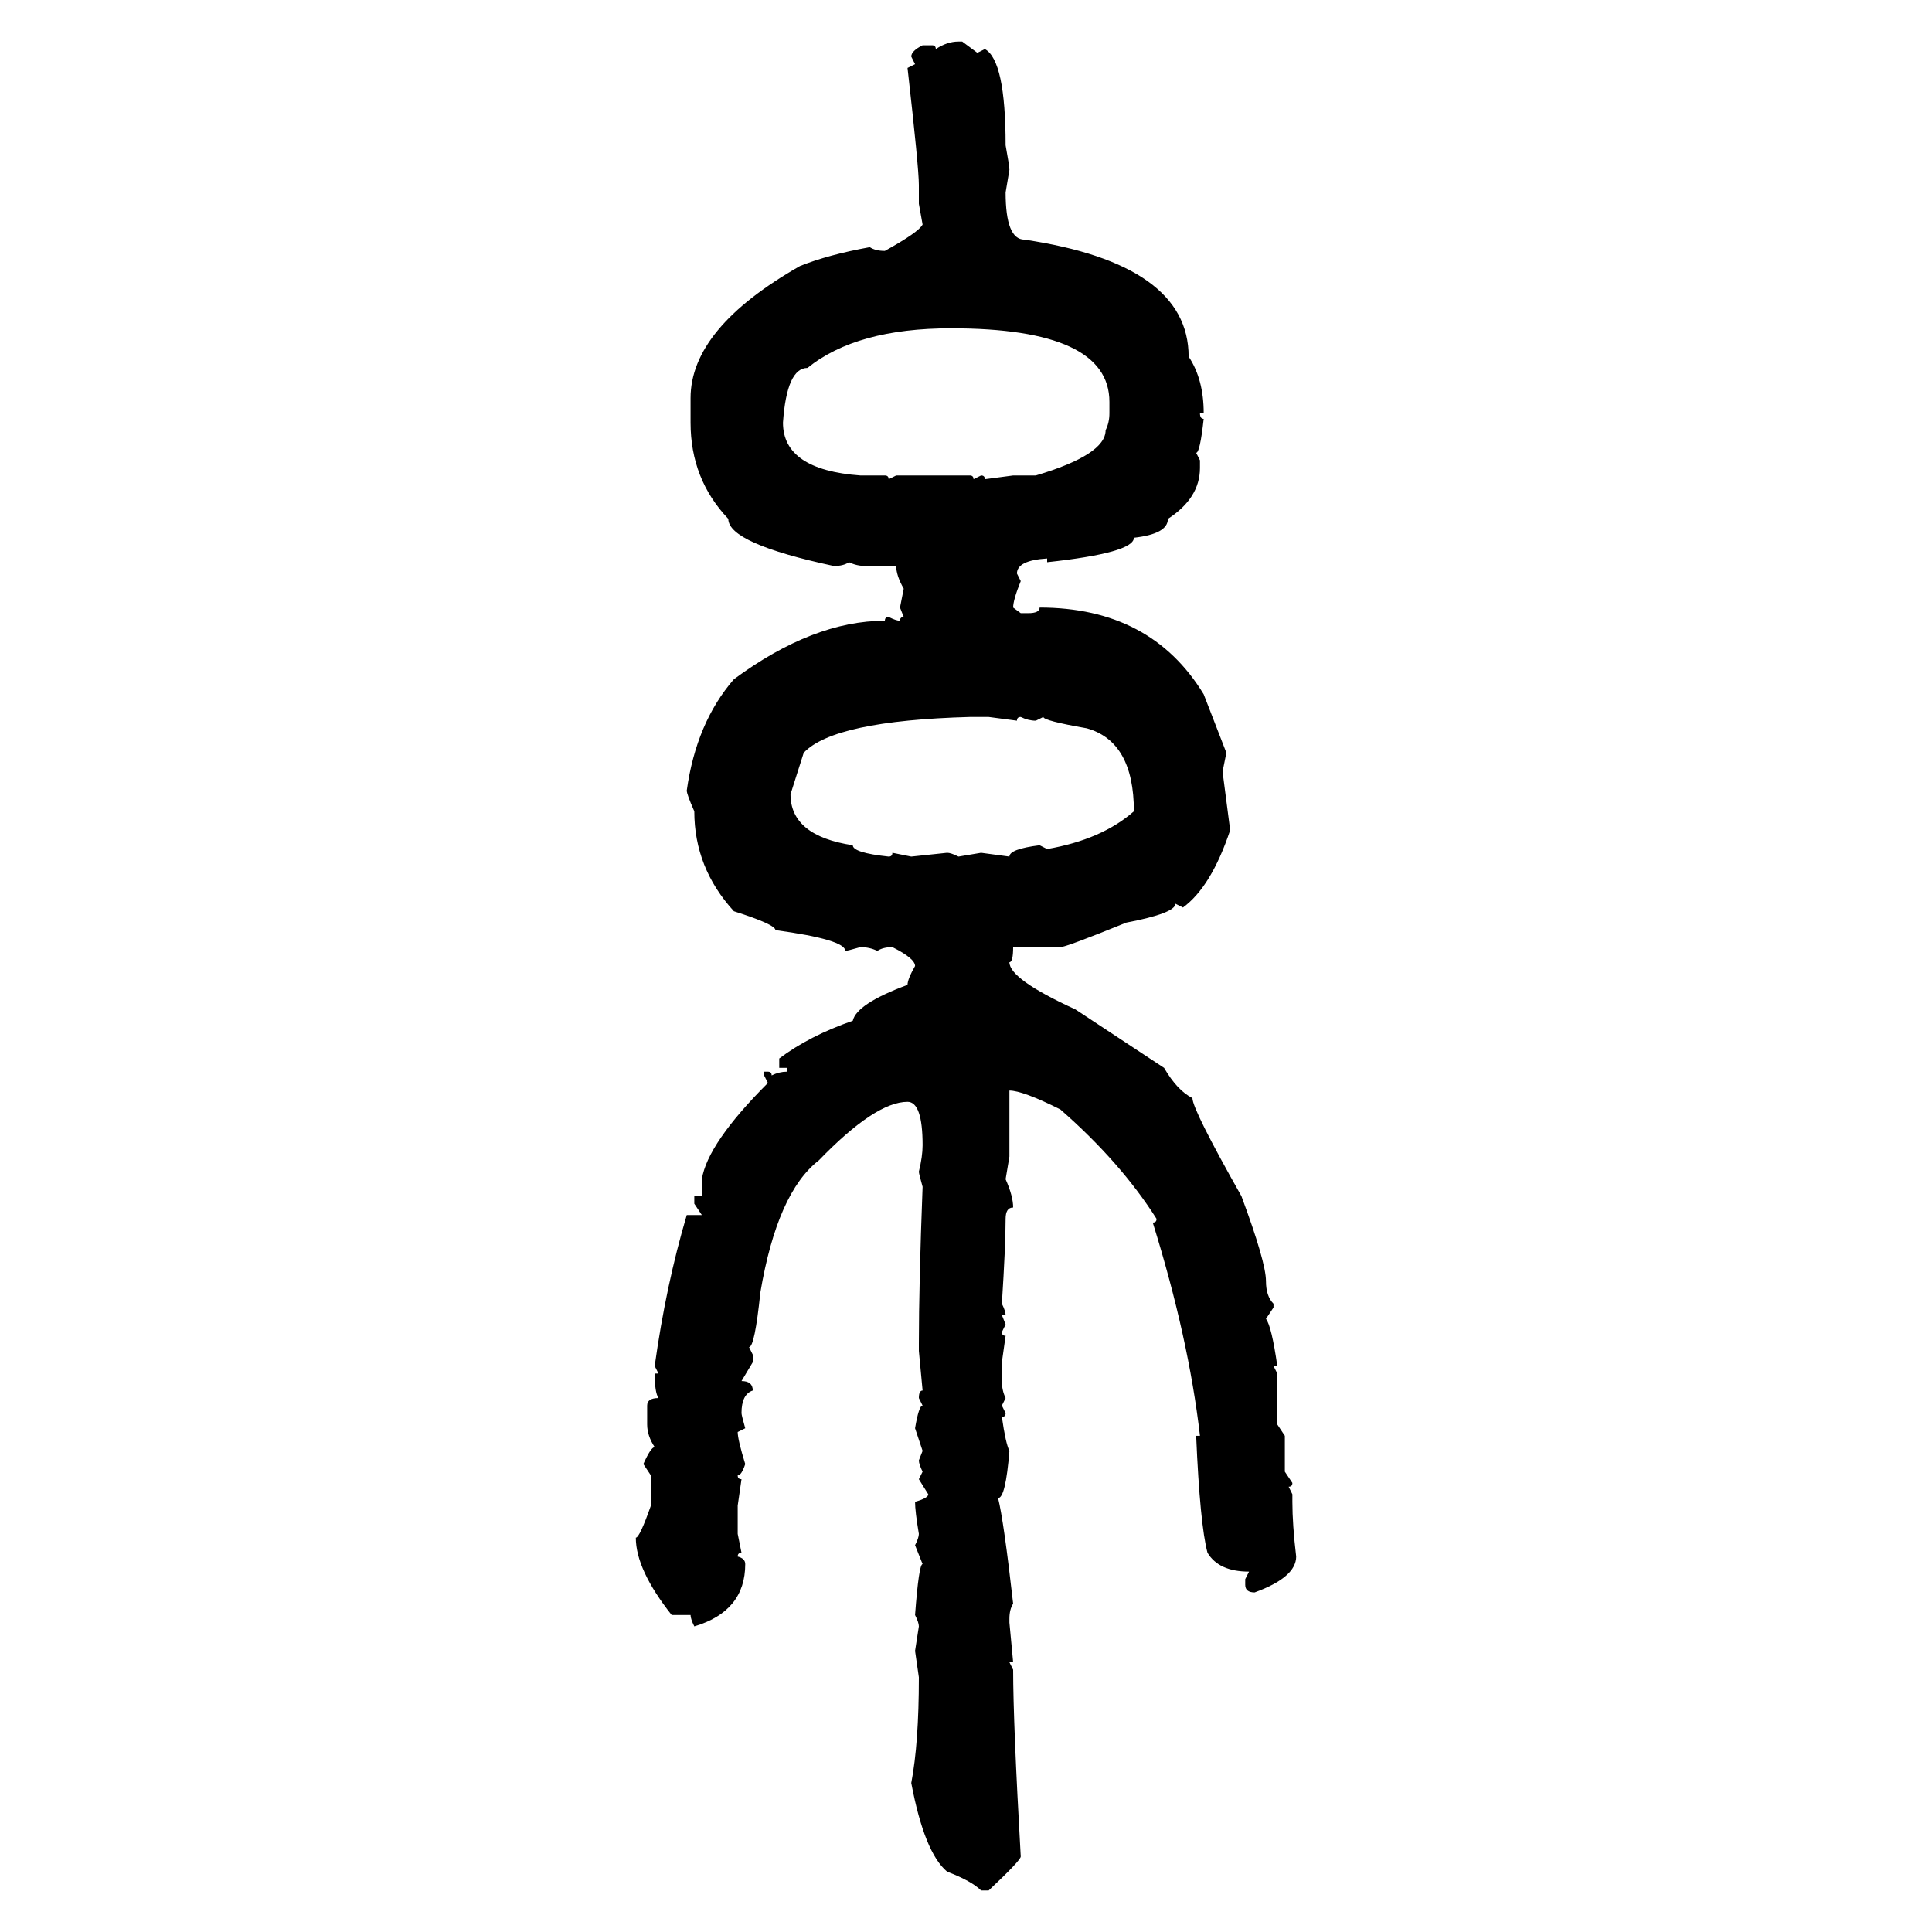 <svg xmlns="http://www.w3.org/2000/svg" xmlns:xlink="http://www.w3.org/1999/xlink" width="300" height="300"><path d="M148.83 6.45L148.83 6.45L149.41 6.45L151.76 8.20L152.93 7.62Q156.15 9.38 156.15 22.56L156.15 22.56Q156.74 25.78 156.74 26.37L156.74 26.37L156.15 29.88Q156.15 37.21 159.08 37.21L159.08 37.21Q184.57 41.02 184.57 55.37L184.57 55.37Q186.91 58.89 186.91 64.16L186.91 64.16L186.33 64.16Q186.33 65.04 186.91 65.04L186.91 65.04Q186.33 70.31 185.74 70.31L185.74 70.31L186.33 71.48L186.33 72.66Q186.33 77.34 181.35 80.57L181.35 80.57Q181.35 82.91 176.07 83.50L176.07 83.50Q176.07 85.84 162.60 87.30L162.60 87.30L162.60 86.72Q157.91 87.01 157.91 89.06L157.91 89.06L158.50 90.23Q157.32 93.16 157.32 94.34L157.32 94.34L158.50 95.21L159.67 95.21Q161.43 95.21 161.43 94.34L161.43 94.34Q178.71 94.34 186.91 107.81L186.91 107.81L190.43 116.89L189.84 119.82L191.02 128.91Q188.09 137.70 183.69 140.92L183.69 140.92L182.52 140.33Q182.52 141.80 174.90 143.26L174.90 143.26Q165.53 147.07 164.65 147.07L164.65 147.07L157.32 147.07Q157.32 149.41 156.74 149.41L156.74 149.41Q156.74 152.05 166.99 156.74L166.99 156.74L180.76 165.82Q182.81 169.34 185.16 170.51L185.16 170.51Q185.16 172.27 192.77 185.74L192.77 185.74Q196.58 196.00 196.58 198.93L196.58 198.93Q196.58 201.27 197.75 202.44L197.75 202.44L197.75 203.03L196.58 204.79Q197.46 205.96 198.34 212.11L198.34 212.11L197.75 212.11L198.34 213.28L198.34 221.19L199.51 222.95L199.51 228.52L200.68 230.27Q200.68 230.86 200.10 230.86L200.10 230.86L200.68 232.03L200.68 233.20Q200.68 236.72 201.27 241.70L201.27 241.70Q201.27 244.92 194.82 247.27L194.82 247.27Q193.36 247.27 193.36 246.09L193.36 246.09L193.36 245.21L193.95 244.04Q189.26 244.04 187.50 241.11L187.50 241.11Q186.33 236.72 185.74 222.95L185.74 222.95L186.33 222.95Q184.57 207.71 179.00 189.84L179.00 189.84Q179.59 189.84 179.59 189.26L179.59 189.26Q174.02 180.47 164.65 172.27L164.65 172.27Q158.79 169.34 156.74 169.34L156.74 169.34L156.74 179.59L156.15 183.11Q157.32 185.74 157.32 187.50L157.32 187.50Q156.15 187.50 156.15 189.26L156.15 189.26Q156.15 193.36 155.57 202.44L155.57 202.44Q156.15 203.61 156.15 204.20L156.15 204.20L155.57 204.20L156.15 205.66L155.57 206.84Q155.57 207.42 156.15 207.42L156.15 207.42L155.57 211.52L155.57 214.45Q155.57 215.92 156.15 217.09L156.15 217.09L155.57 218.26L156.15 219.43Q156.15 220.02 155.57 220.02L155.57 220.02Q156.15 224.12 156.74 225.29L156.74 225.29Q156.15 232.62 154.98 232.62L154.98 232.62Q155.86 236.13 157.32 249.02L157.32 249.02Q156.74 249.90 156.74 251.37L156.74 251.37L156.74 251.95L157.32 258.11L156.74 258.11L157.32 259.28Q157.32 267.48 158.50 288.28L158.50 288.28Q158.50 288.87 153.52 293.55L153.52 293.55L152.34 293.55Q150.88 292.09 147.07 290.63L147.07 290.63Q143.55 287.70 141.50 276.86L141.50 276.86Q142.68 270.70 142.68 260.45L142.68 260.45L142.09 256.35L142.68 252.54Q142.68 251.95 142.09 250.78L142.09 250.78Q142.68 242.87 143.26 242.87L143.26 242.87L142.09 239.94Q142.68 238.77 142.68 238.18L142.68 238.18Q142.09 234.67 142.09 233.20L142.09 233.20Q144.14 232.62 144.14 232.03L144.14 232.03L142.68 229.69L143.26 228.52Q142.68 227.34 142.68 226.76L142.68 226.76L143.26 225.29L142.09 221.78Q142.68 218.26 143.26 218.26L143.26 218.26L142.68 217.09Q142.68 215.92 143.26 215.92L143.26 215.92L142.68 209.77L142.68 208.59Q142.68 199.51 143.26 184.28L143.26 184.28Q142.68 182.23 142.68 181.93L142.68 181.93Q143.26 179.59 143.26 177.83L143.26 177.83Q143.26 171.09 140.92 171.09L140.92 171.09Q135.94 171.09 127.15 180.18L127.15 180.18Q120.70 185.16 118.07 200.68L118.07 200.68Q117.19 209.18 116.31 209.18L116.31 209.18L116.89 210.35L116.89 211.52L115.14 214.45Q116.89 214.45 116.89 215.92L116.89 215.92Q115.14 216.50 115.14 219.43L115.14 219.43Q115.14 219.73 115.72 221.78L115.72 221.78L114.55 222.36Q114.55 223.54 115.72 227.34L115.72 227.34Q115.14 229.10 114.55 229.10L114.55 229.10Q114.55 229.69 115.14 229.69L115.14 229.69L114.55 233.79L114.55 238.18L115.14 241.11Q114.55 241.11 114.55 241.70L114.55 241.70Q115.72 241.99 115.72 242.87L115.72 242.87Q115.72 250.20 107.81 252.54L107.81 252.54Q107.23 251.37 107.23 250.78L107.23 250.78L104.30 250.78Q98.73 243.75 98.73 238.77L98.73 238.77Q99.32 238.77 101.07 233.79L101.07 233.79L101.07 229.10L99.90 227.34Q101.07 224.71 101.66 224.71L101.66 224.71Q100.49 222.95 100.49 221.19L100.49 221.19L100.49 218.26Q100.49 217.09 102.25 217.09L102.25 217.09Q101.66 216.21 101.66 213.28L101.66 213.28L102.25 213.28L101.66 212.11Q103.42 199.51 106.64 188.67L106.64 188.67L108.98 188.67L107.81 186.91L107.81 185.74L108.98 185.74L108.98 183.11Q109.86 177.54 119.24 168.16L119.24 168.16L118.65 166.99L118.65 166.41L119.24 166.41Q119.82 166.41 119.82 166.99L119.82 166.99Q121.00 166.41 122.17 166.41L122.17 166.41L122.17 165.82L121.00 165.82L121.00 164.36Q125.68 160.84 132.42 158.50L132.42 158.50Q133.01 155.86 140.92 152.93L140.92 152.93Q140.92 152.05 142.09 150L142.09 150Q142.09 148.83 138.57 147.07L138.57 147.07Q137.11 147.07 136.23 147.66L136.23 147.66Q135.06 147.07 133.59 147.07L133.59 147.07Q131.54 147.66 131.25 147.66L131.25 147.66Q131.25 145.90 120.41 144.43L120.41 144.43Q120.41 143.55 113.96 141.50L113.96 141.50Q107.81 134.77 107.81 125.98L107.81 125.98Q106.64 123.34 106.64 122.75L106.64 122.75Q108.11 112.21 113.96 105.47L113.96 105.47Q126.27 96.39 137.40 96.39L137.40 96.39Q137.40 95.80 137.99 95.80L137.99 95.80Q139.16 96.39 139.75 96.39L139.75 96.39Q139.75 95.80 140.33 95.80L140.33 95.80L139.75 94.34L140.33 91.41Q139.16 89.36 139.16 87.89L139.16 87.89L134.47 87.89Q133.01 87.89 131.84 87.30L131.84 87.30Q130.96 87.89 129.49 87.89L129.49 87.89Q113.09 84.38 113.09 80.57L113.09 80.57Q107.23 74.41 107.23 65.63L107.23 65.63L107.23 61.82Q107.23 50.98 124.22 41.31L124.22 41.31Q128.61 39.55 135.06 38.38L135.06 38.38Q135.94 38.96 137.40 38.96L137.40 38.96Q142.68 36.04 143.26 34.86L143.26 34.86L142.68 31.64L142.68 28.71Q142.68 26.07 140.92 10.55L140.92 10.55L142.09 9.96L141.50 8.79Q141.50 7.91 143.26 7.03L143.26 7.03L144.73 7.03Q145.31 7.03 145.31 7.62L145.31 7.62Q147.07 6.45 148.83 6.45ZM121.58 65.63L121.58 65.63Q121.58 72.95 133.59 73.83L133.59 73.83L137.40 73.83Q137.99 73.83 137.99 74.41L137.99 74.41L139.16 73.83L150.59 73.83Q151.17 73.83 151.17 74.41L151.17 74.41L152.34 73.83Q152.93 73.83 152.93 74.41L152.93 74.41L157.32 73.83L160.84 73.83Q171.68 70.61 171.68 66.80L171.68 66.80Q172.27 65.63 172.27 64.16L172.27 64.16L172.27 62.40Q172.27 50.98 147.66 50.98L147.66 50.98Q133.01 50.98 125.39 57.13L125.39 57.13Q122.17 57.13 121.58 65.63ZM124.80 116.89L122.75 123.34Q122.75 129.79 132.42 131.25L132.42 131.25Q132.42 132.42 137.99 133.01L137.99 133.01Q138.57 133.01 138.57 132.42L138.57 132.42L141.50 133.01L147.07 132.42Q147.66 132.42 148.83 133.01L148.83 133.01L152.34 132.42L156.74 133.01Q156.74 131.84 161.43 131.25L161.43 131.25L162.60 131.84Q171.09 130.37 176.07 125.98L176.07 125.98Q176.07 115.14 168.75 113.09L168.75 113.09Q162.01 111.91 162.01 111.33L162.01 111.33L160.84 111.91Q159.67 111.91 158.50 111.33L158.50 111.33Q157.91 111.33 157.91 111.91L157.91 111.91L153.52 111.33L150.59 111.33Q129.49 111.91 124.80 116.89L124.80 116.89Z"/></svg>
